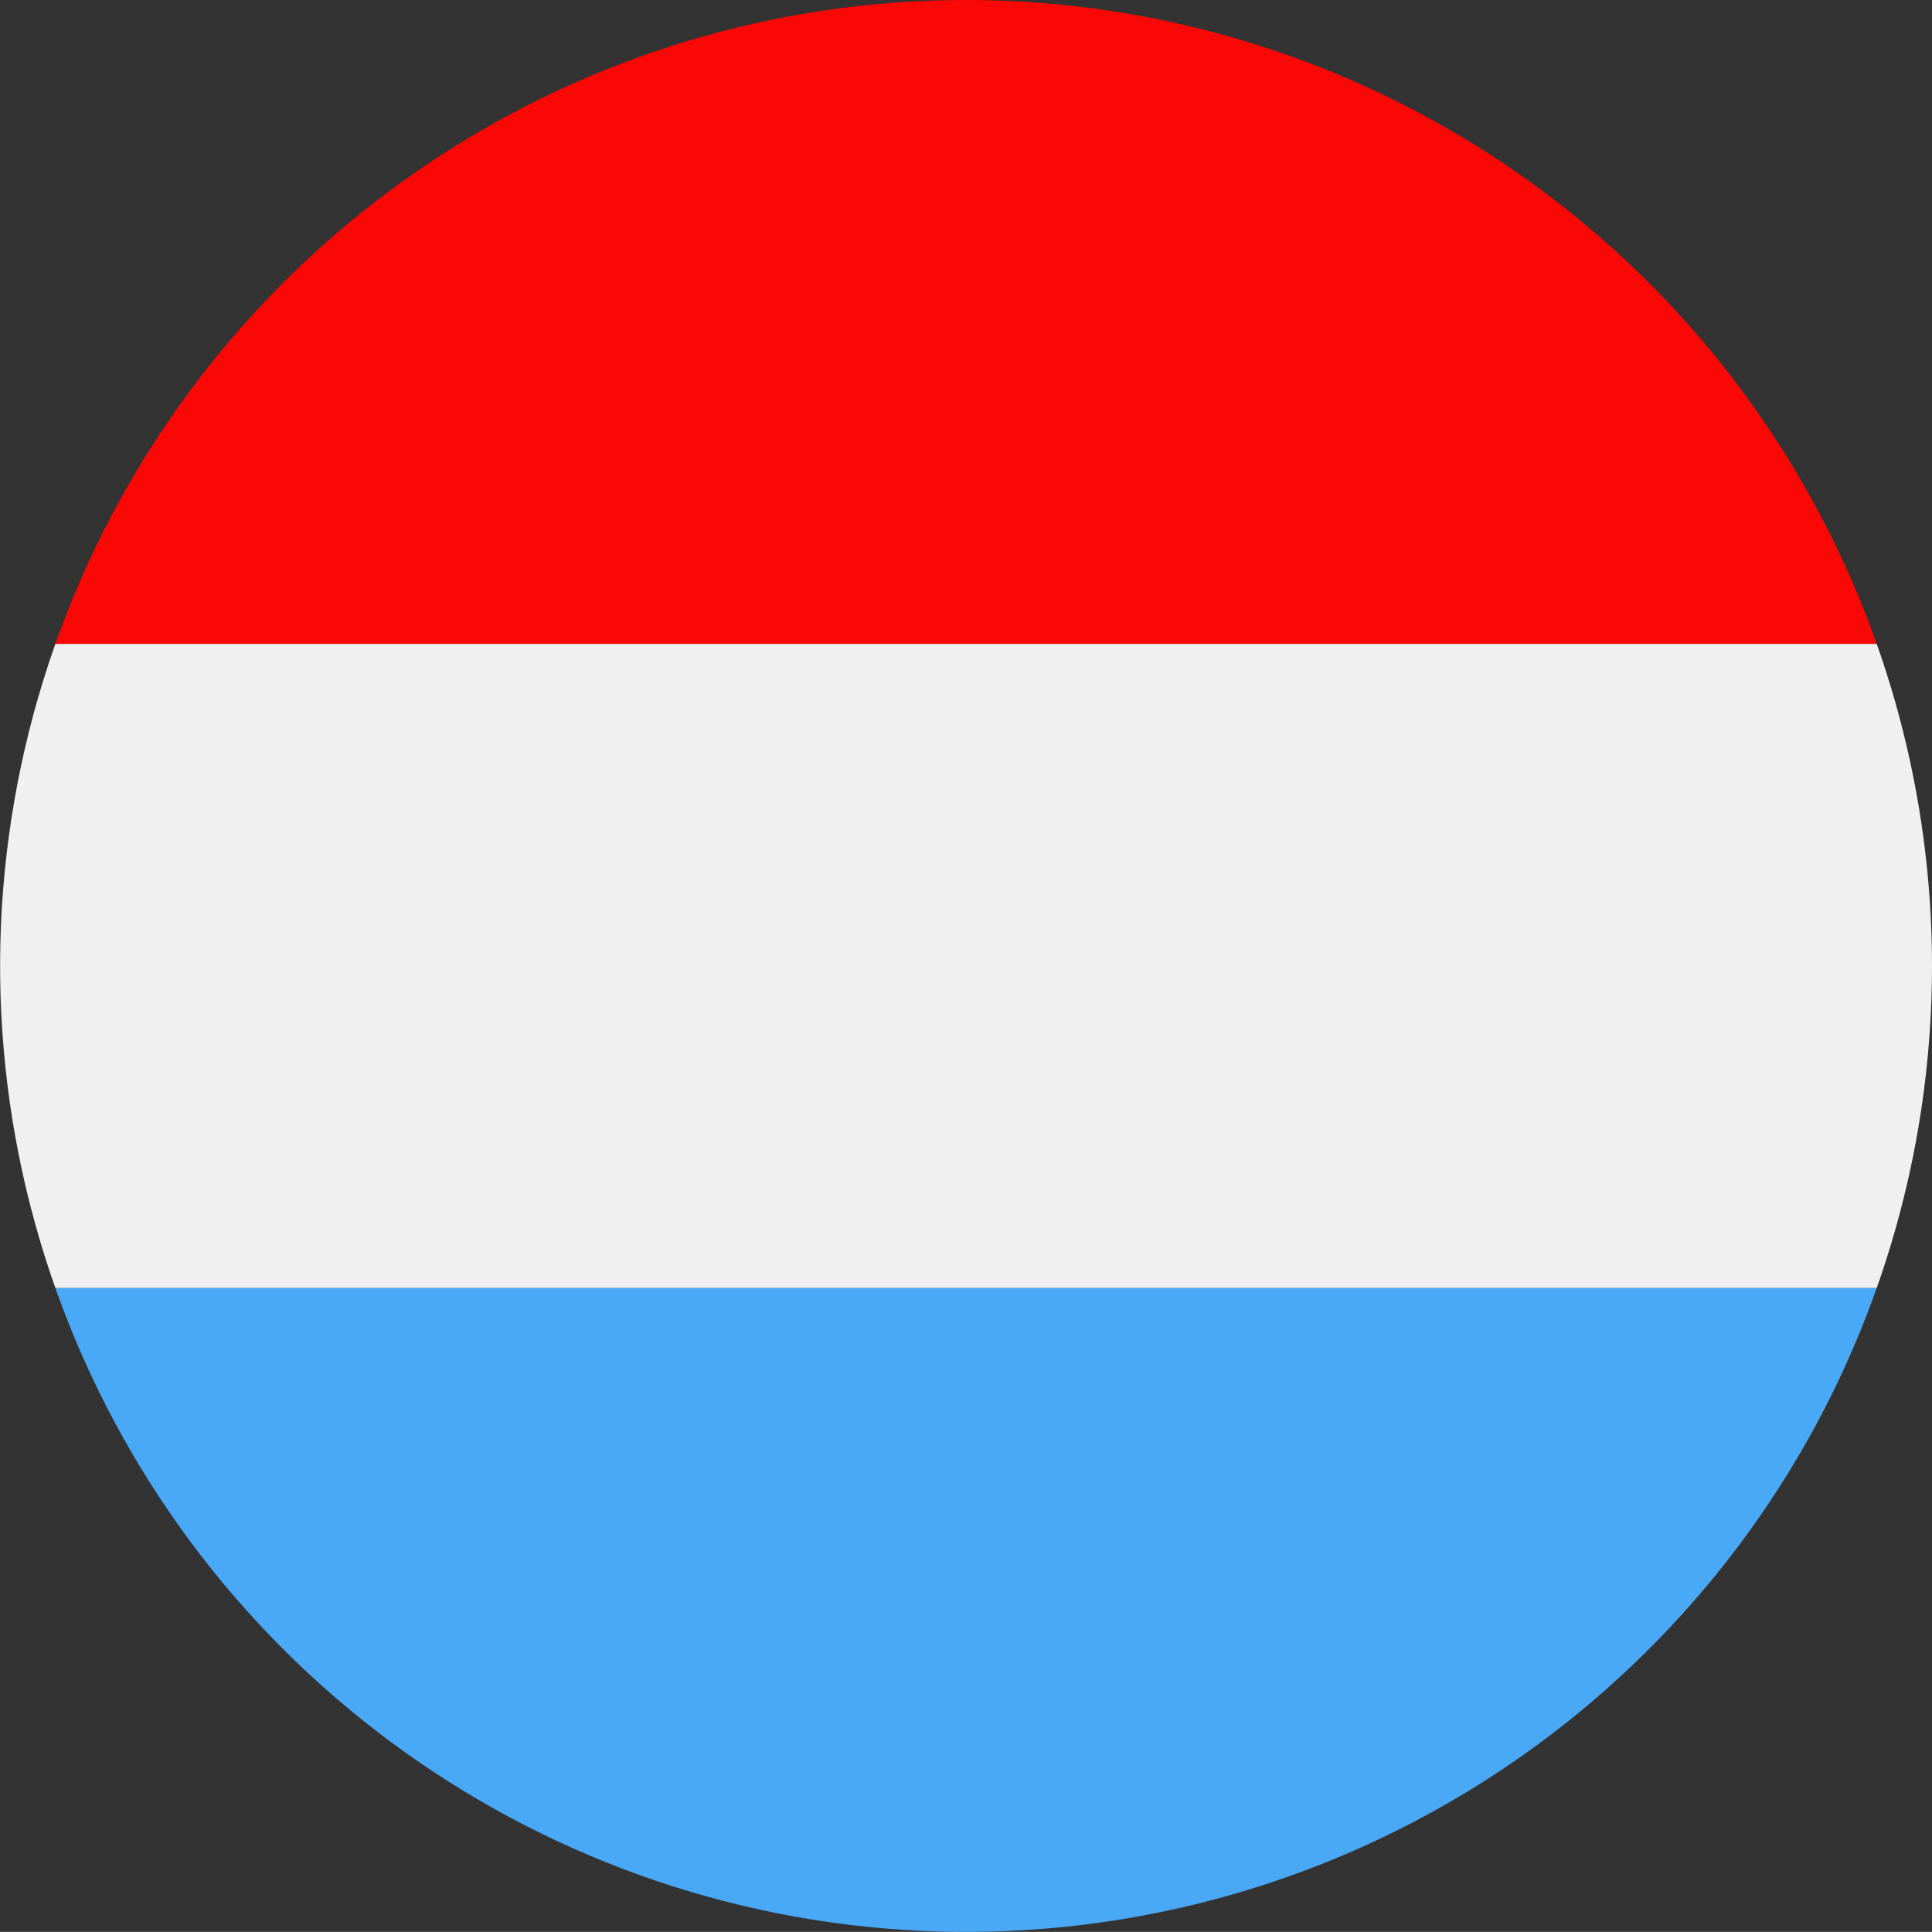 <svg xmlns="http://www.w3.org/2000/svg" xmlns:xlink="http://www.w3.org/1999/xlink" width="56.689" height="56.686" viewBox="0 0 56.689 56.686">
  <rect x="0" y="0" width="56.689" height="56.686" fill="#333333" stroke="none"/>
  <defs>
    <clipPath id="clip-path">
      <path id="Path_10658" data-name="Path 10658" d="M42.518,0A28.343,28.343,0,1,0,70.862,28.344,28.344,28.344,0,0,0,42.518,0Z" fill="none"/>
    </clipPath>
  </defs>
  <g id="nl" transform="translate(-14.173)">
    <g id="Group_503" data-name="Group 503" clip-path="url(#clip-path)">
      <rect id="Rectangle_900" data-name="Rectangle 900" width="85.034" height="18.895" transform="translate(0 37.791)" fill="#49a9f6"/>
      <rect id="Rectangle_901" data-name="Rectangle 901" width="85.034" height="18.896" transform="translate(0 0)" fill="#f90805"/>
      <rect id="Rectangle_902" data-name="Rectangle 902" width="85.034" height="18.896" transform="translate(0 18.895)" fill="#f1f0f0"/>
    </g>
  </g>
</svg>
